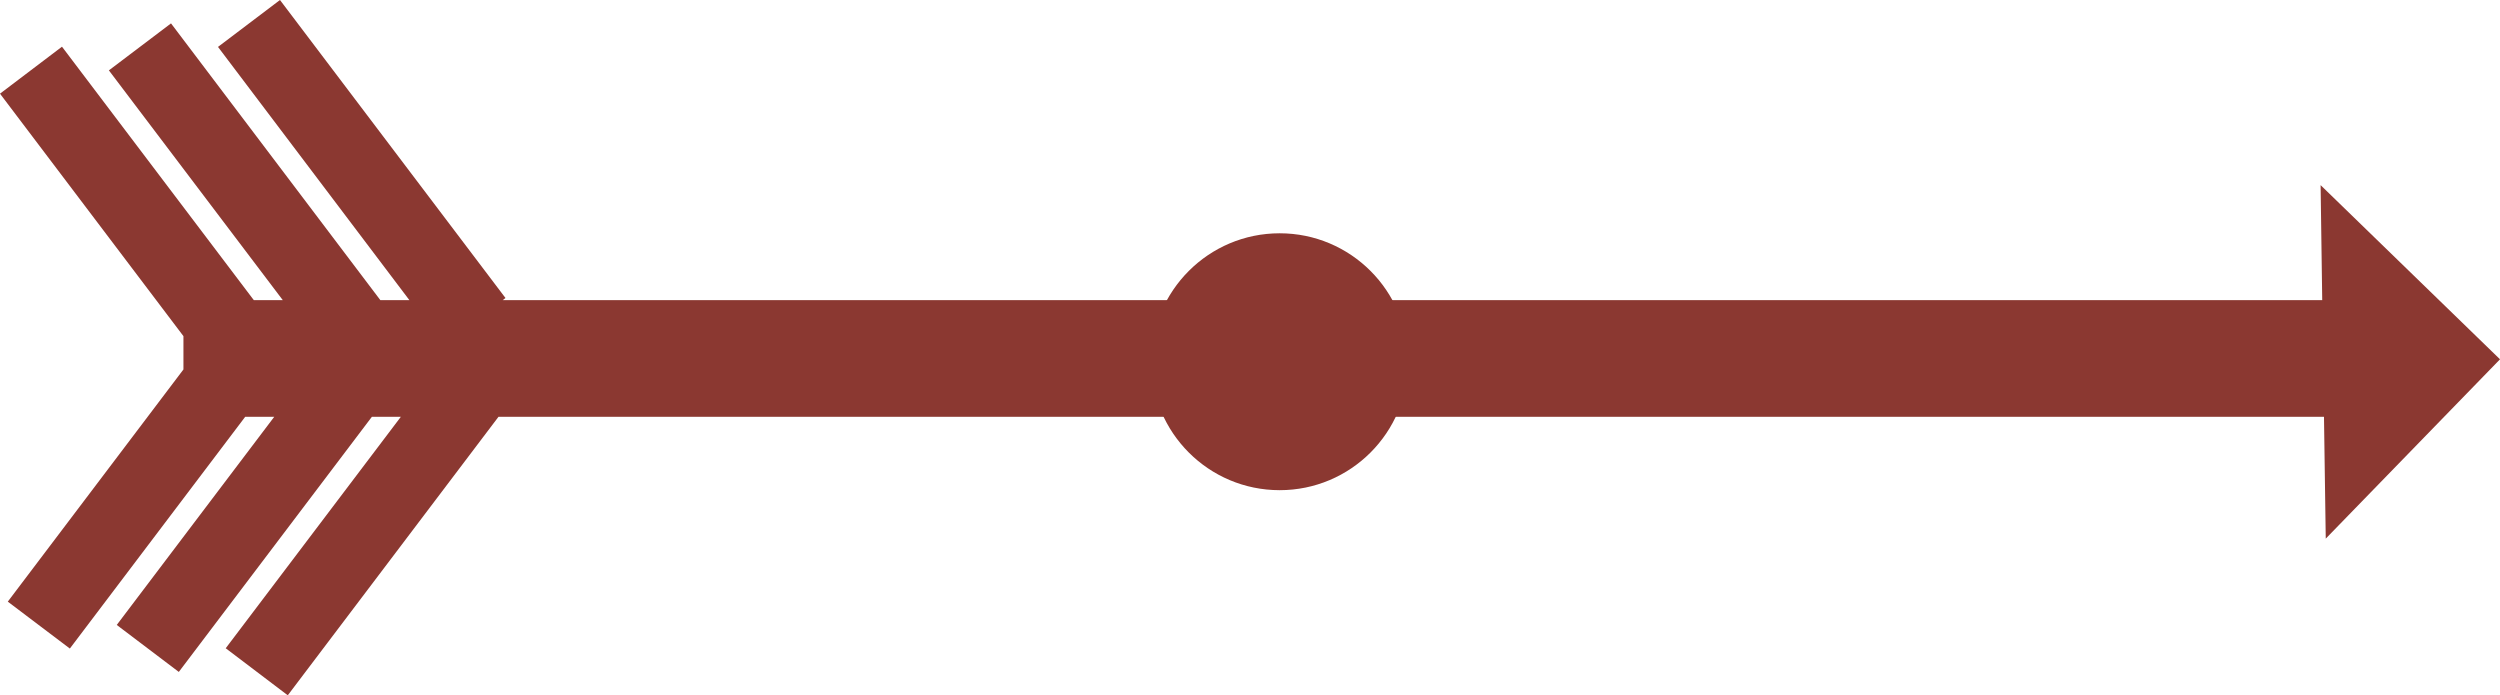 <svg xmlns="http://www.w3.org/2000/svg" viewBox="0 0 340.03 94.57"><defs><style>.cls-1{fill:#8b3831;}</style></defs><g id="Layer_2" data-name="Layer 2"><g id="Layer_1-2" data-name="Layer 1"><polygon class="cls-1" points="315.63 25.18 315.85 40.82 68.38 40.82 68.75 40.53 38.08 0 29.65 6.38 55.68 40.82 51.73 40.82 23.26 3.18 14.81 9.57 38.46 40.82 34.52 40.82 8.43 6.35 0 12.74 24.95 45.72 24.95 50.25 1.06 81.83 9.5 88.21 33.35 56.69 37.3 56.69 15.88 85 24.32 91.39 50.58 56.69 54.52 56.69 30.7 88.17 39.14 94.57 67.8 56.69 316.09 56.69 316.33 73.26 340.03 48.87 315.63 25.18"/><circle class="cls-1" cx="174.05" cy="49.2" r="17.47"/></g></g></svg>